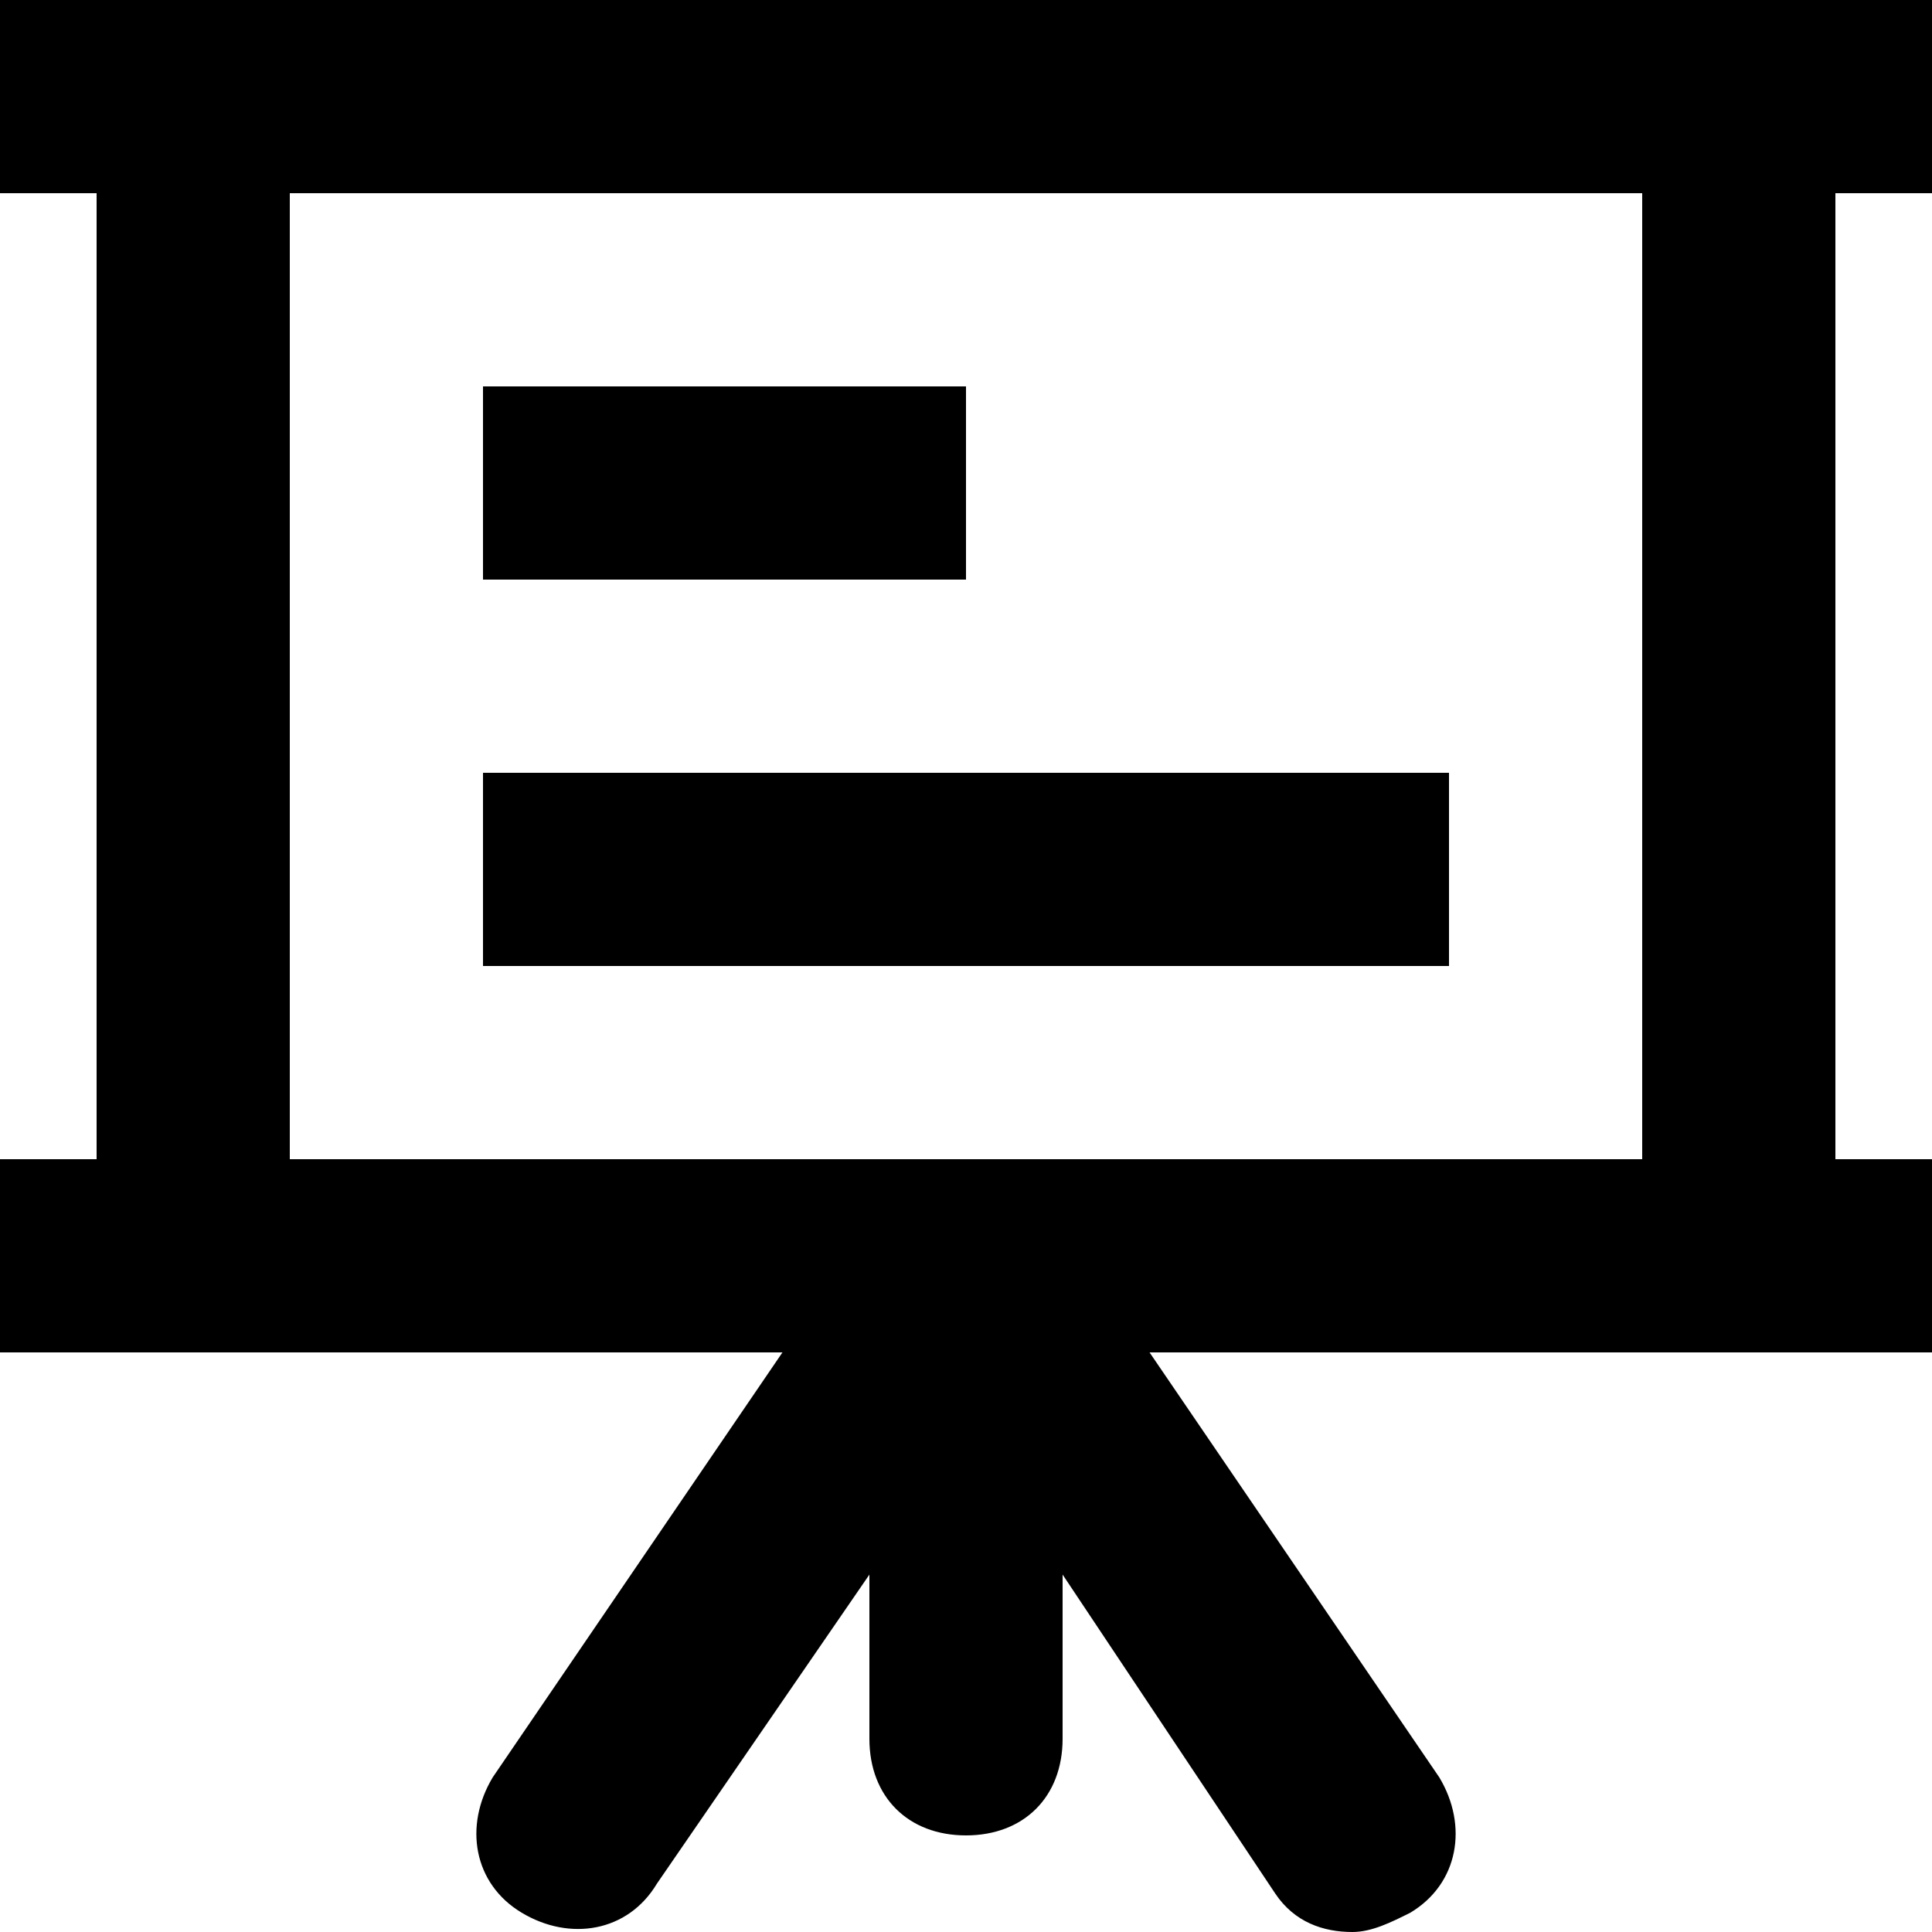 <?xml version="1.0" encoding="utf-8"?>
<!-- Generator: Adobe Illustrator 26.0.3, SVG Export Plug-In . SVG Version: 6.00 Build 0)  -->
<svg version="1.1" id="Ebene_1" xmlns="http://www.w3.org/2000/svg" xmlns:xlink="http://www.w3.org/1999/xlink" x="0px" y="0px"
	 viewBox="0 0 1200 1200" style="enable-background:new 0 0 1200 1200;" xml:space="preserve">
<g>
	<path d="M1200,120V0H0v120h60v600H0v120h486l-180,264c-18,30-12,66,18,84s66,12,84-18l132-192v102c0,36,24,60,60,60s60-24,60-60
		V978l132,198c12,18,30,24,48,24c12,0,24-6,36-12c30-18,36-54,18-84L714,840h486V720h-60V120H1200z M1020,720H180V120h840V720z"/>
	<path d="M300,240h300v120H300V240z"/>
	<path d="M300,480h600v120H300V480z"/>
</g>
</svg>
